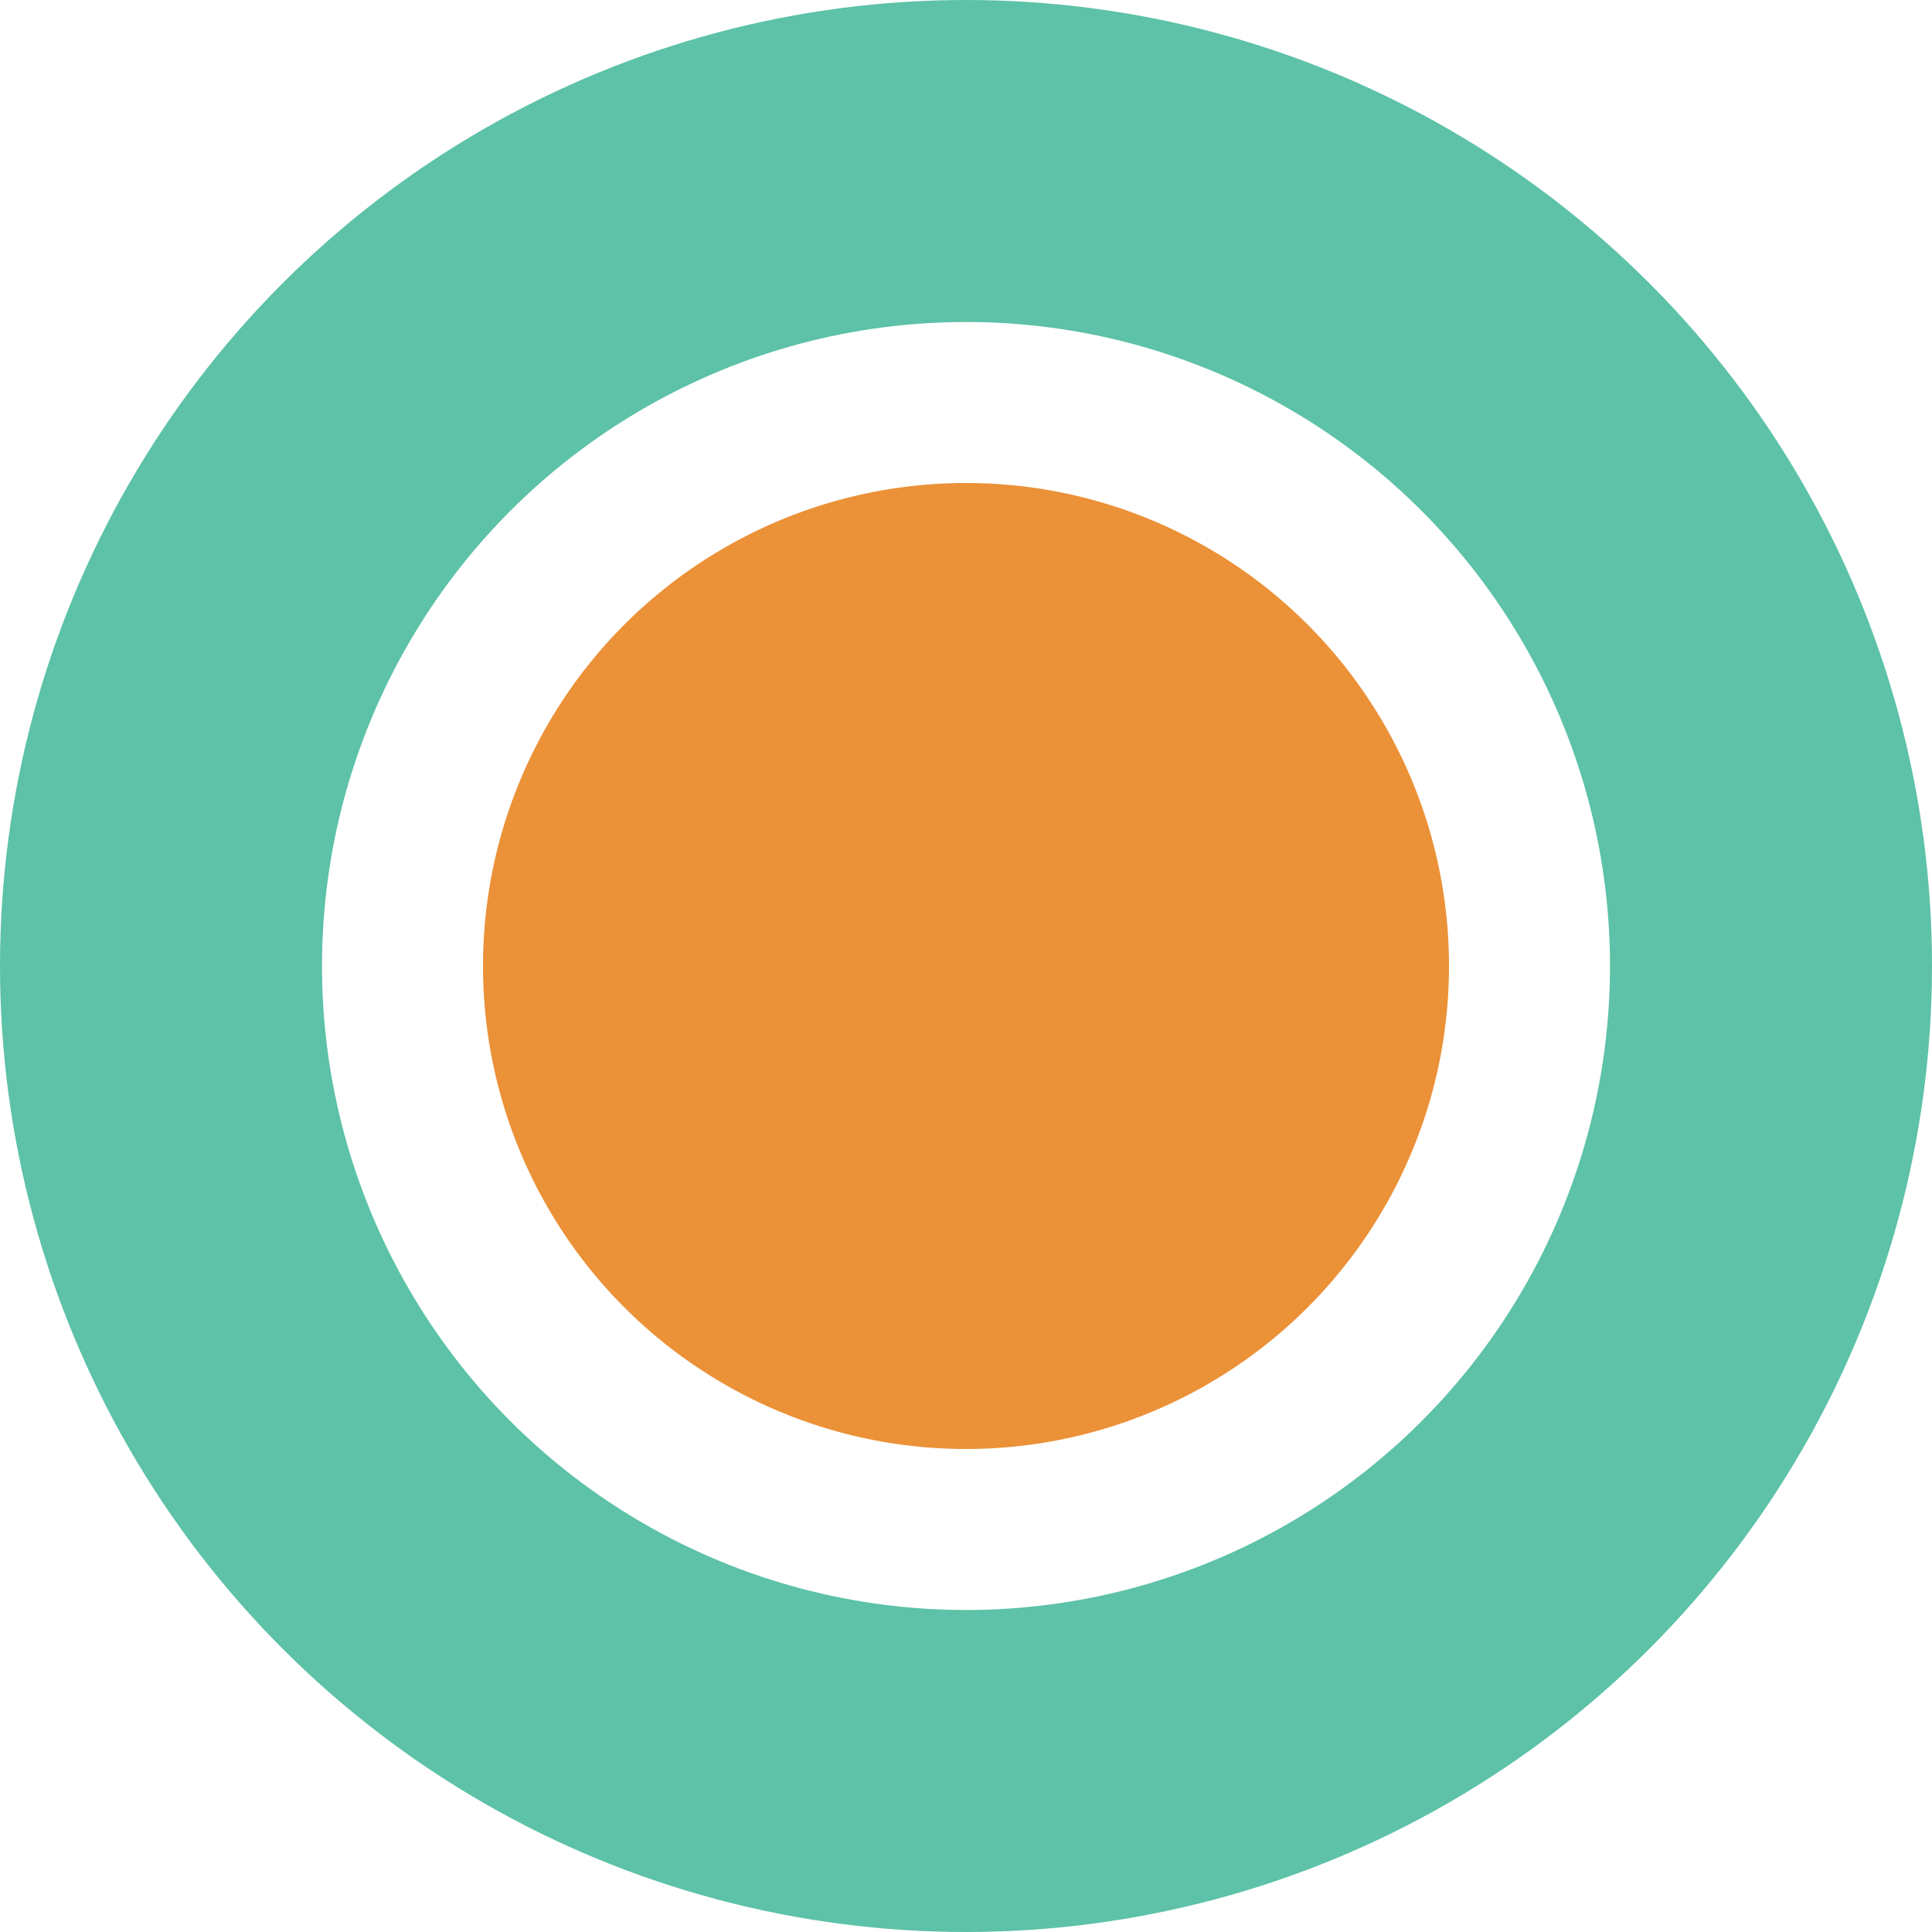 <svg width="12" height="12" viewBox="0 0 12 12" fill="none" xmlns="http://www.w3.org/2000/svg">
<circle cx="6" cy="6" r="3" fill="#EB9138"/>
<circle cx="6" cy="6" r="5" stroke="#5DC2A7" stroke-width="2"/>
</svg>
